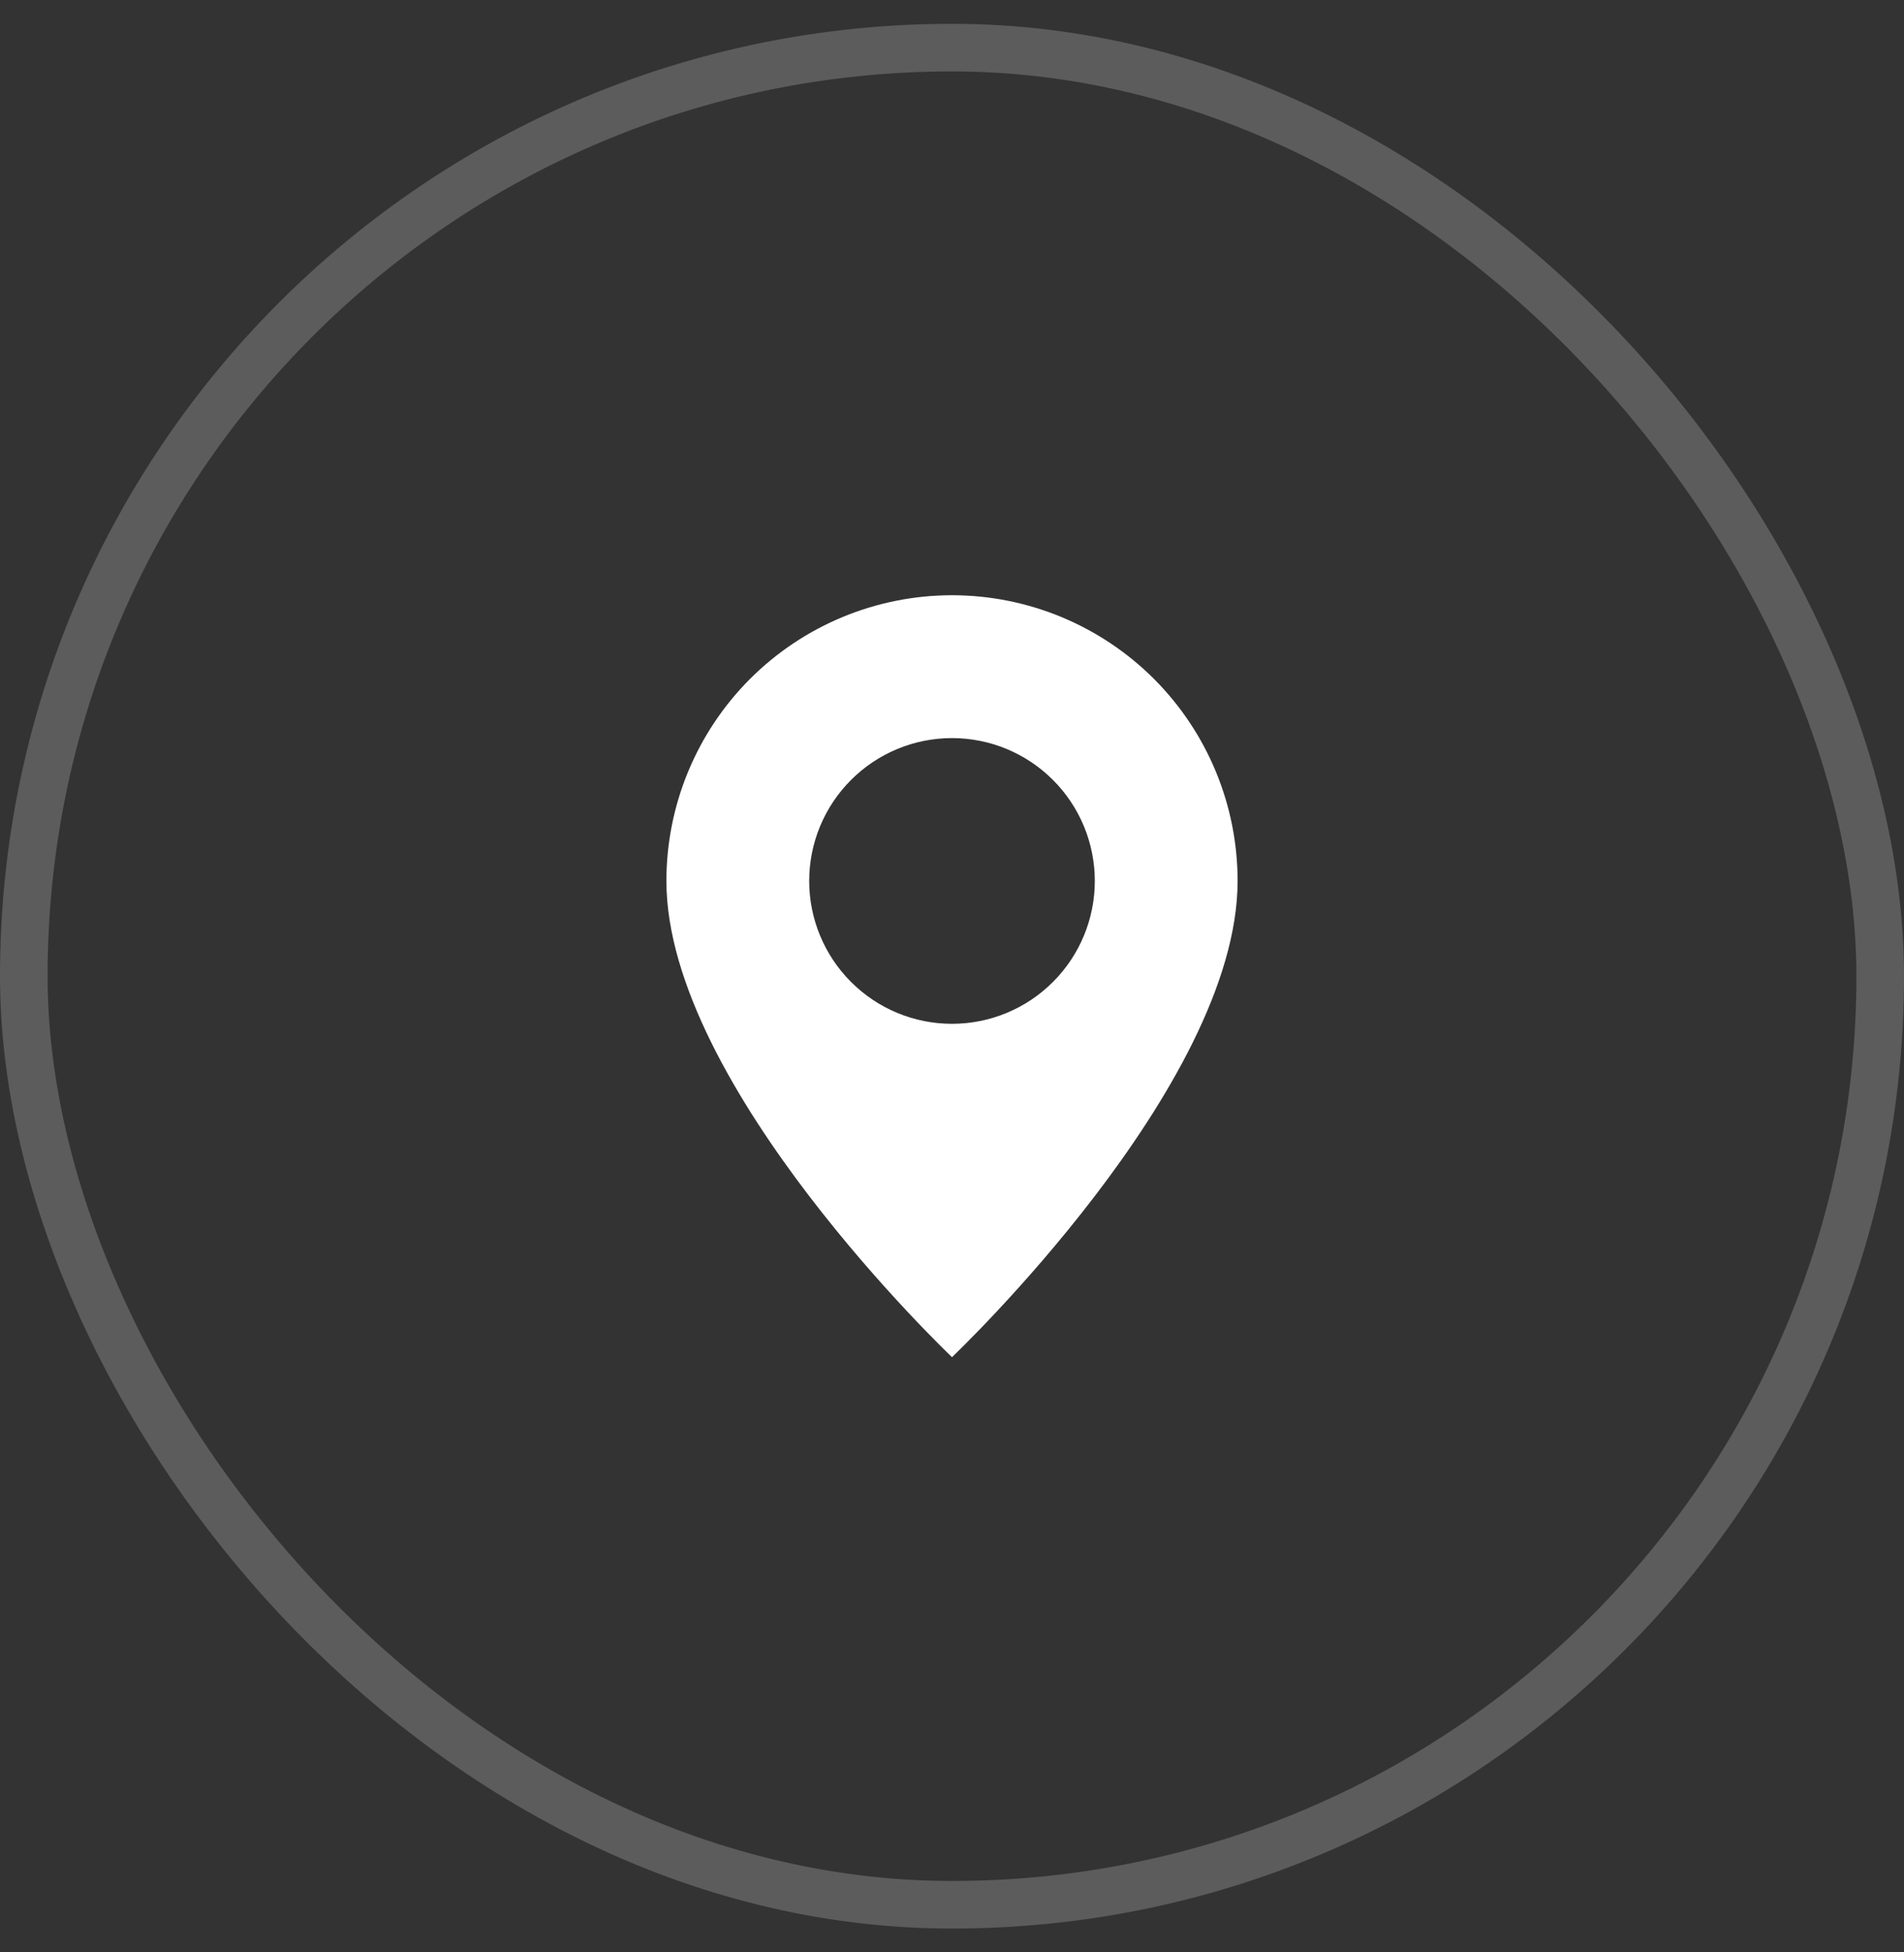 <?xml version="1.0" encoding="UTF-8"?> <svg xmlns="http://www.w3.org/2000/svg" width="40" height="41" viewBox="0 0 40 41" fill="none"><rect x="0" y="0" width="40" height="41" fill="#333333" stroke="none"/><rect x="0.5" y="1" width="39" height="39" rx="19.5" stroke="white" stroke-opacity="0.2"></rect><g clip-path="url(#clip0_14168_13185)"><path d="M20 28.5C20 28.5 26 22.814 26 18.5C26 16.909 25.368 15.383 24.243 14.257C23.117 13.132 21.591 12.5 20 12.5C18.409 12.5 16.883 13.132 15.757 14.257C14.632 15.383 14 16.909 14 18.5C14 22.814 20 28.5 20 28.5ZM20 21.5C19.204 21.5 18.441 21.184 17.879 20.621C17.316 20.059 17 19.296 17 18.5C17 17.704 17.316 16.941 17.879 16.379C18.441 15.816 19.204 15.5 20 15.5C20.796 15.5 21.559 15.816 22.121 16.379C22.684 16.941 23 17.704 23 18.5C23 19.296 22.684 20.059 22.121 20.621C21.559 21.184 20.796 21.5 20 21.5Z" fill="white"></path></g><defs><clipPath id="clip0_14168_13185"><rect width="16" height="16" fill="white" transform="translate(12 12.5)"></rect></clipPath></defs></svg> 